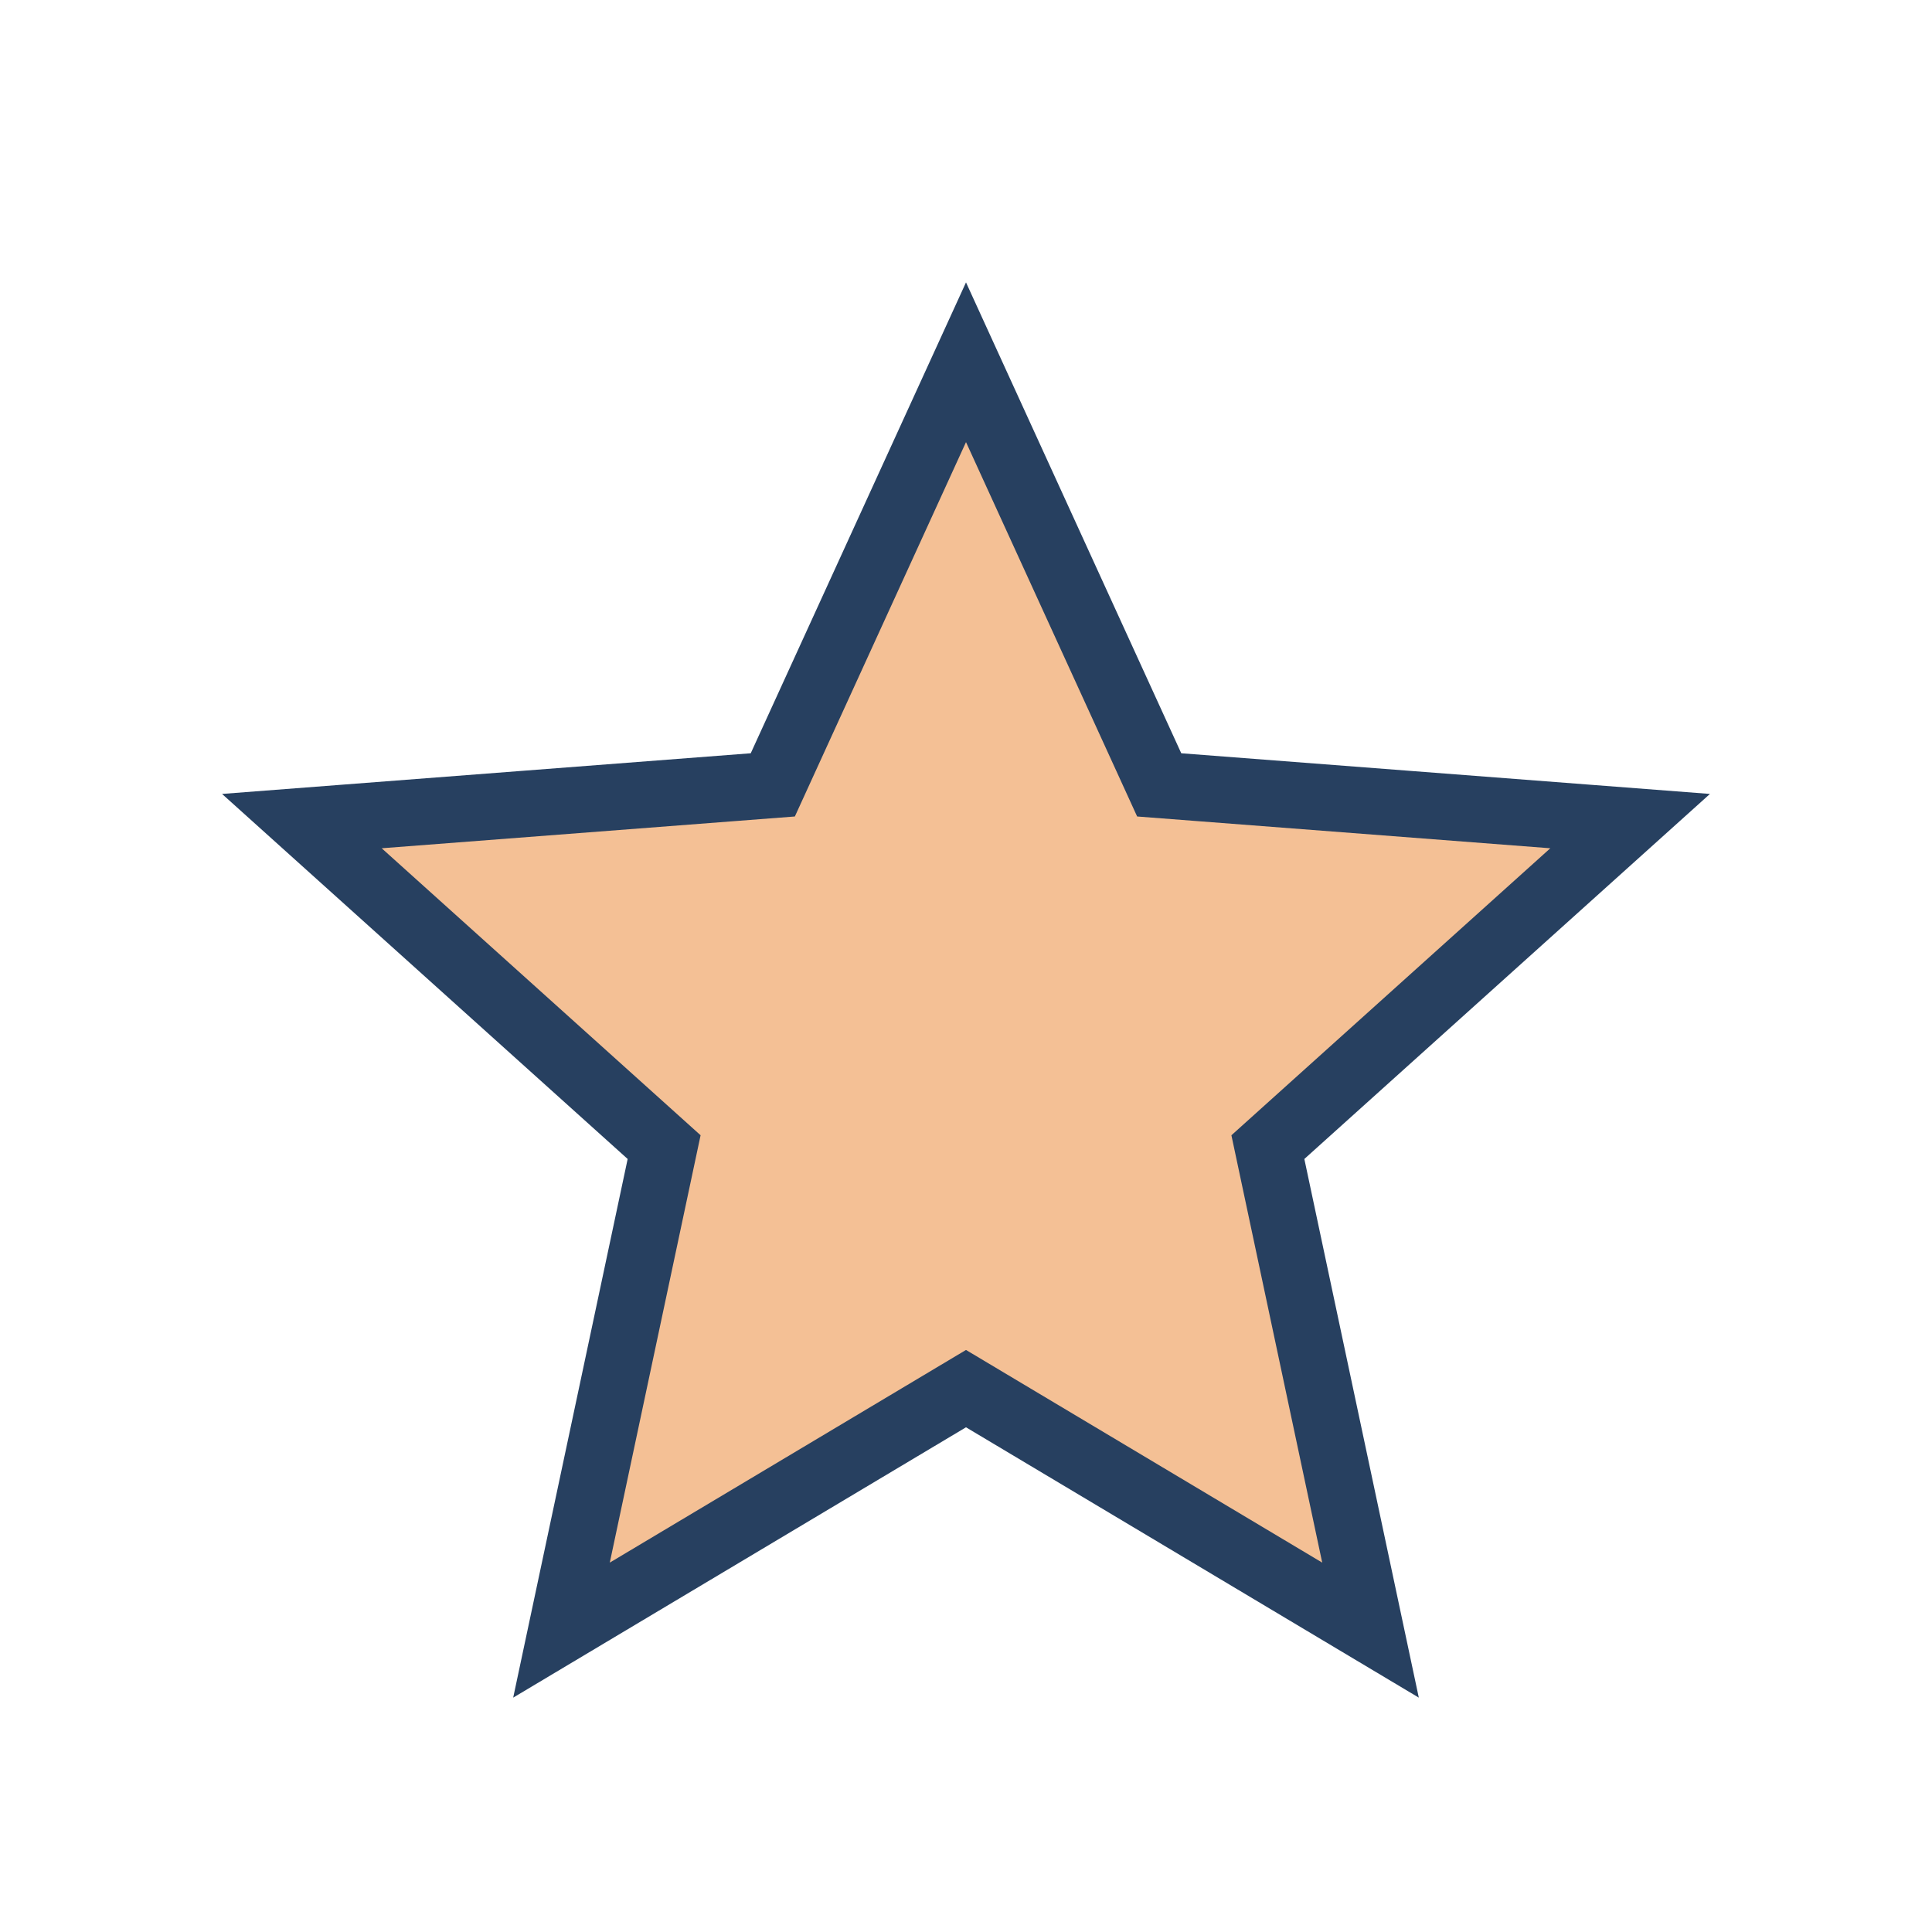 <?xml version="1.0" encoding="UTF-8"?>
<svg xmlns="http://www.w3.org/2000/svg" width="32" height="32" viewBox="0 0 32 32"><polygon points="16,6 19.2,13 27,13.6 21,19 22.7,27 16,23 9.3,27 11,19 5,13.6 12.8,13" fill="#F4C095" stroke="#274060" stroke-width="1.1"/></svg>